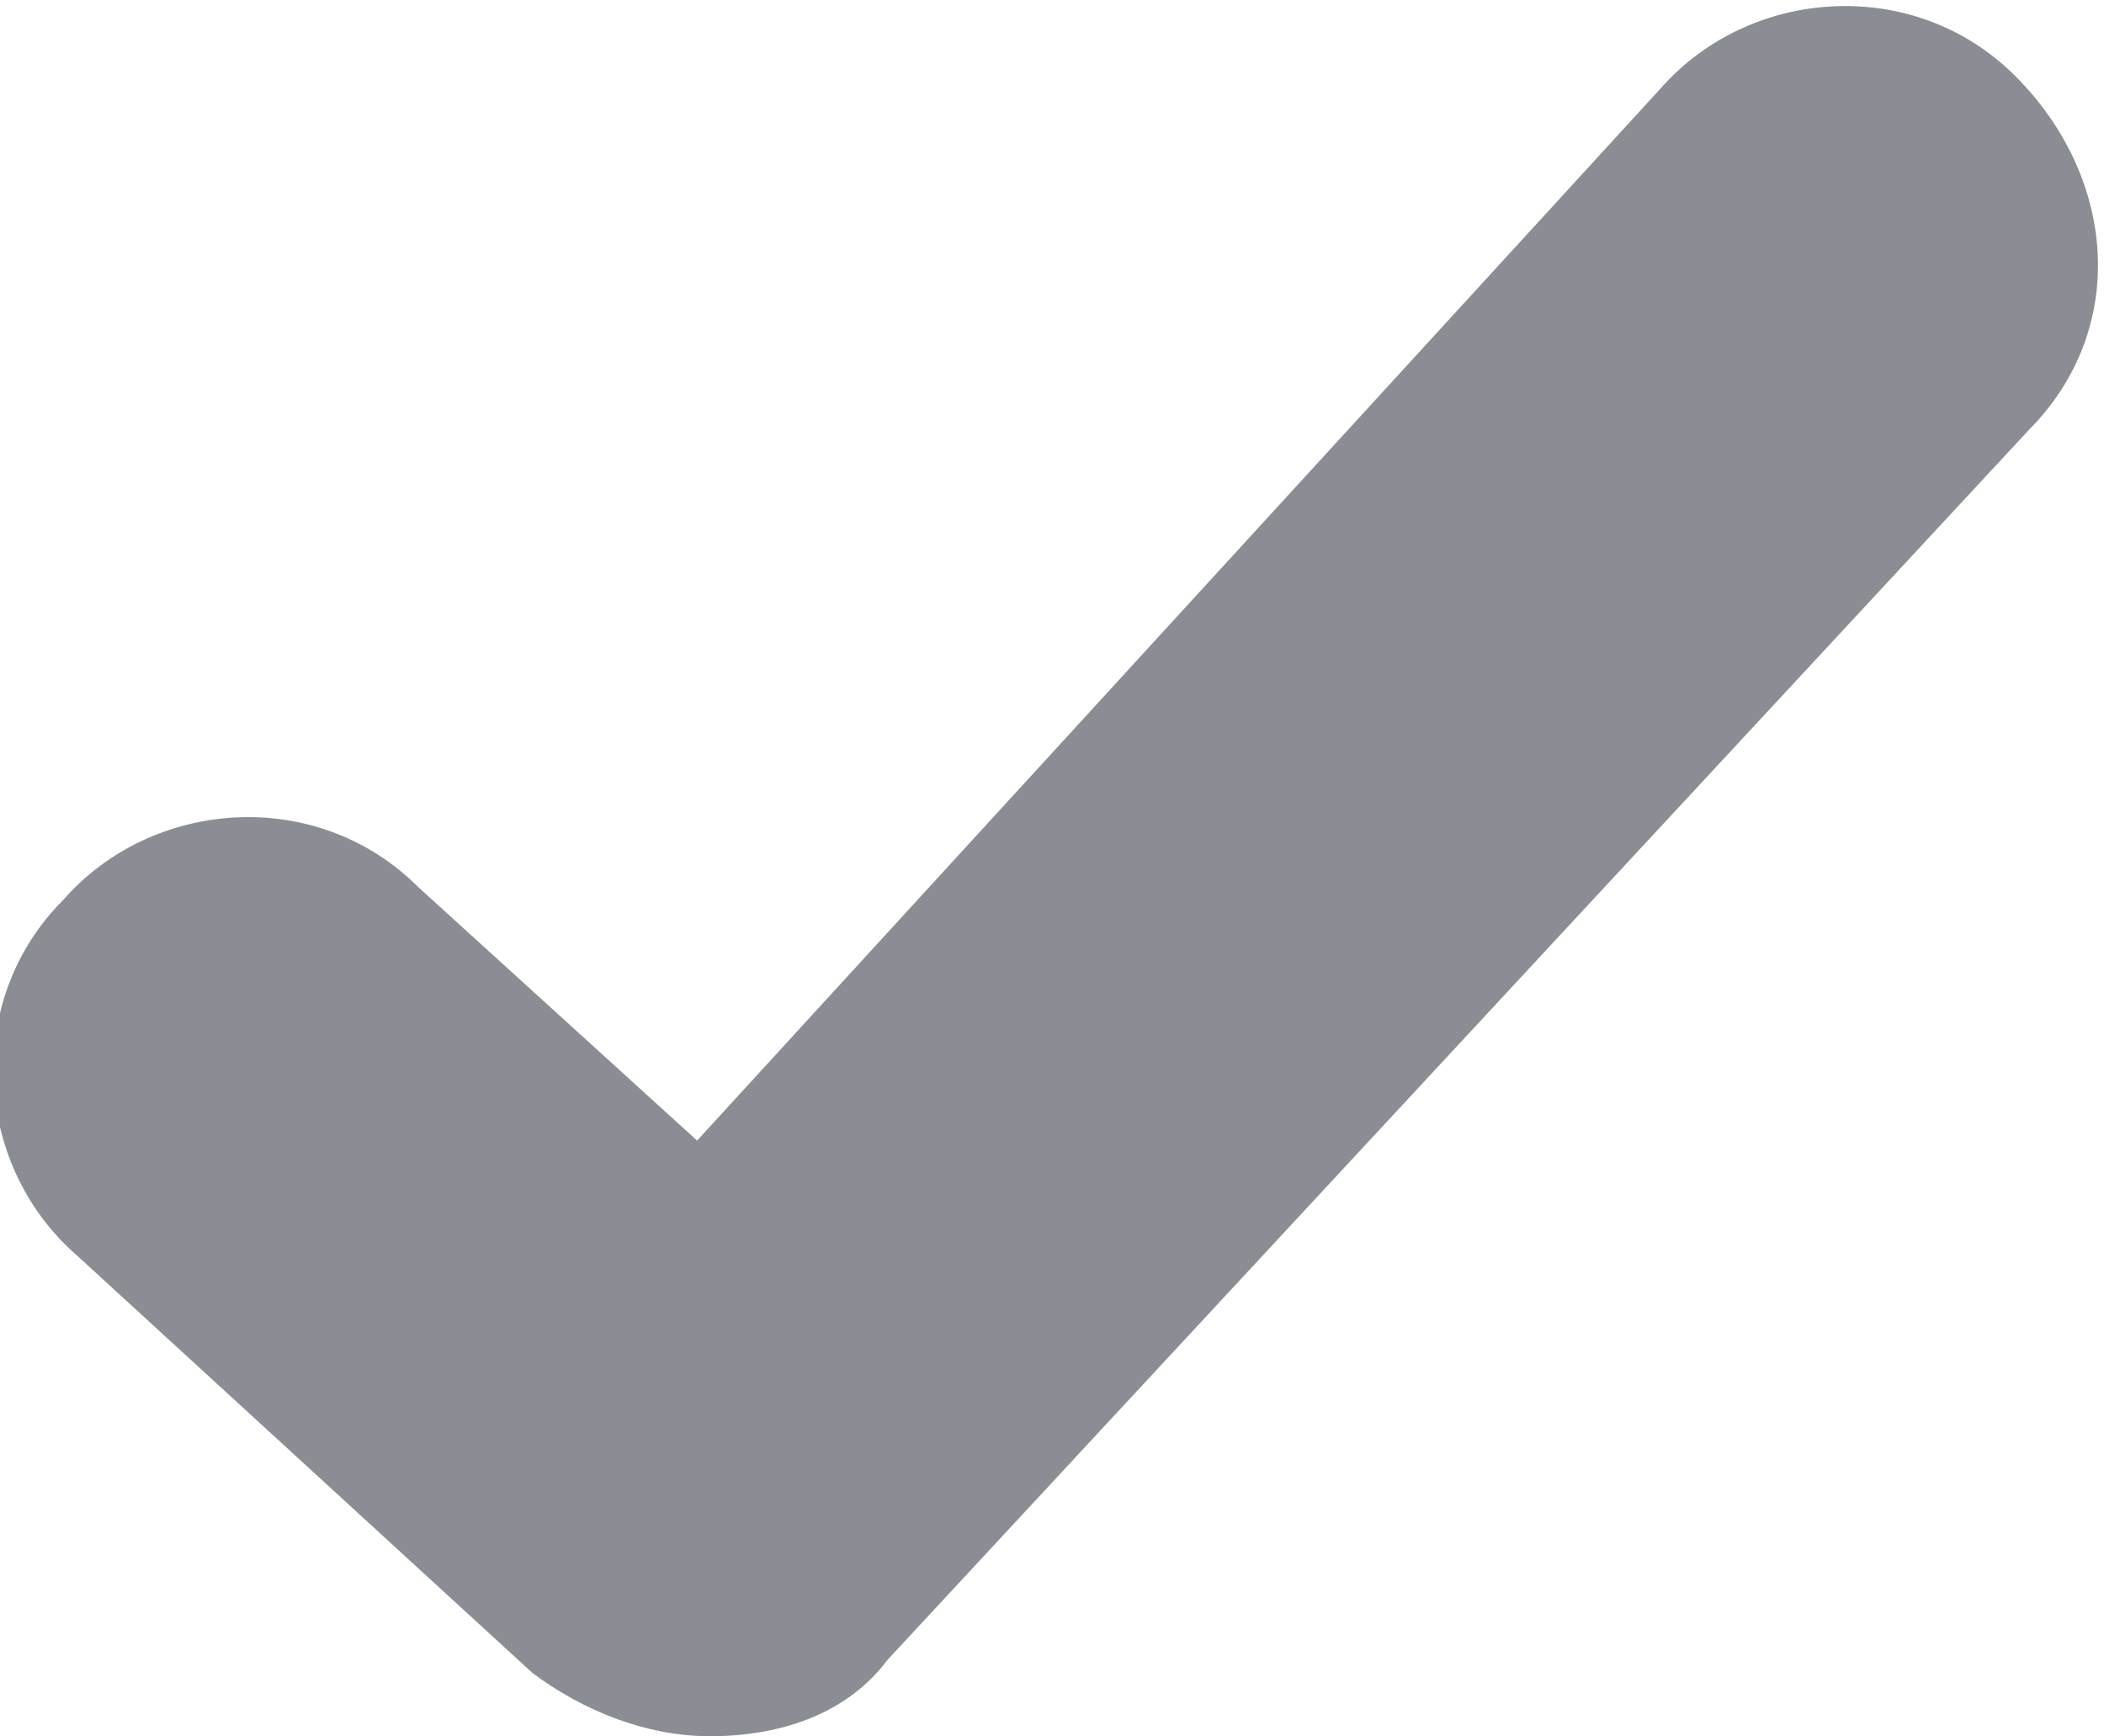 <?xml version="1.0" encoding="utf-8"?>
<!-- Generator: Adobe Illustrator 22.0.0, SVG Export Plug-In . SVG Version: 6.00 Build 0)  -->
<svg version="1.1" id="Layer_1" xmlns="http://www.w3.org/2000/svg" xmlns:xlink="http://www.w3.org/1999/xlink" x="0px" y="0px"
	 viewBox="0 0 16.6 13.7" style="enable-background:new 0 0 16.6 13.7;" xml:space="preserve">
<style type="text/css">
	.st0{fill:#8B8D94;}
</style>
<g>
	<g>
		<g>
			<path class="st0" d="M5.6,13.7c-0.5,0-1-0.2-1.4-0.5L0.6,9.9c-0.8-0.7-0.9-2-0.1-2.8c0.7-0.8,2-0.9,2.8-0.1l2.2,2l7.6-8.3
				c0.7-0.8,2-0.9,2.8-0.1s0.9,2,0.1,2.8l-9,9.7C6.7,13.5,6.2,13.7,5.6,13.7z"/>
		</g>
	</g>
</g>
</svg>
